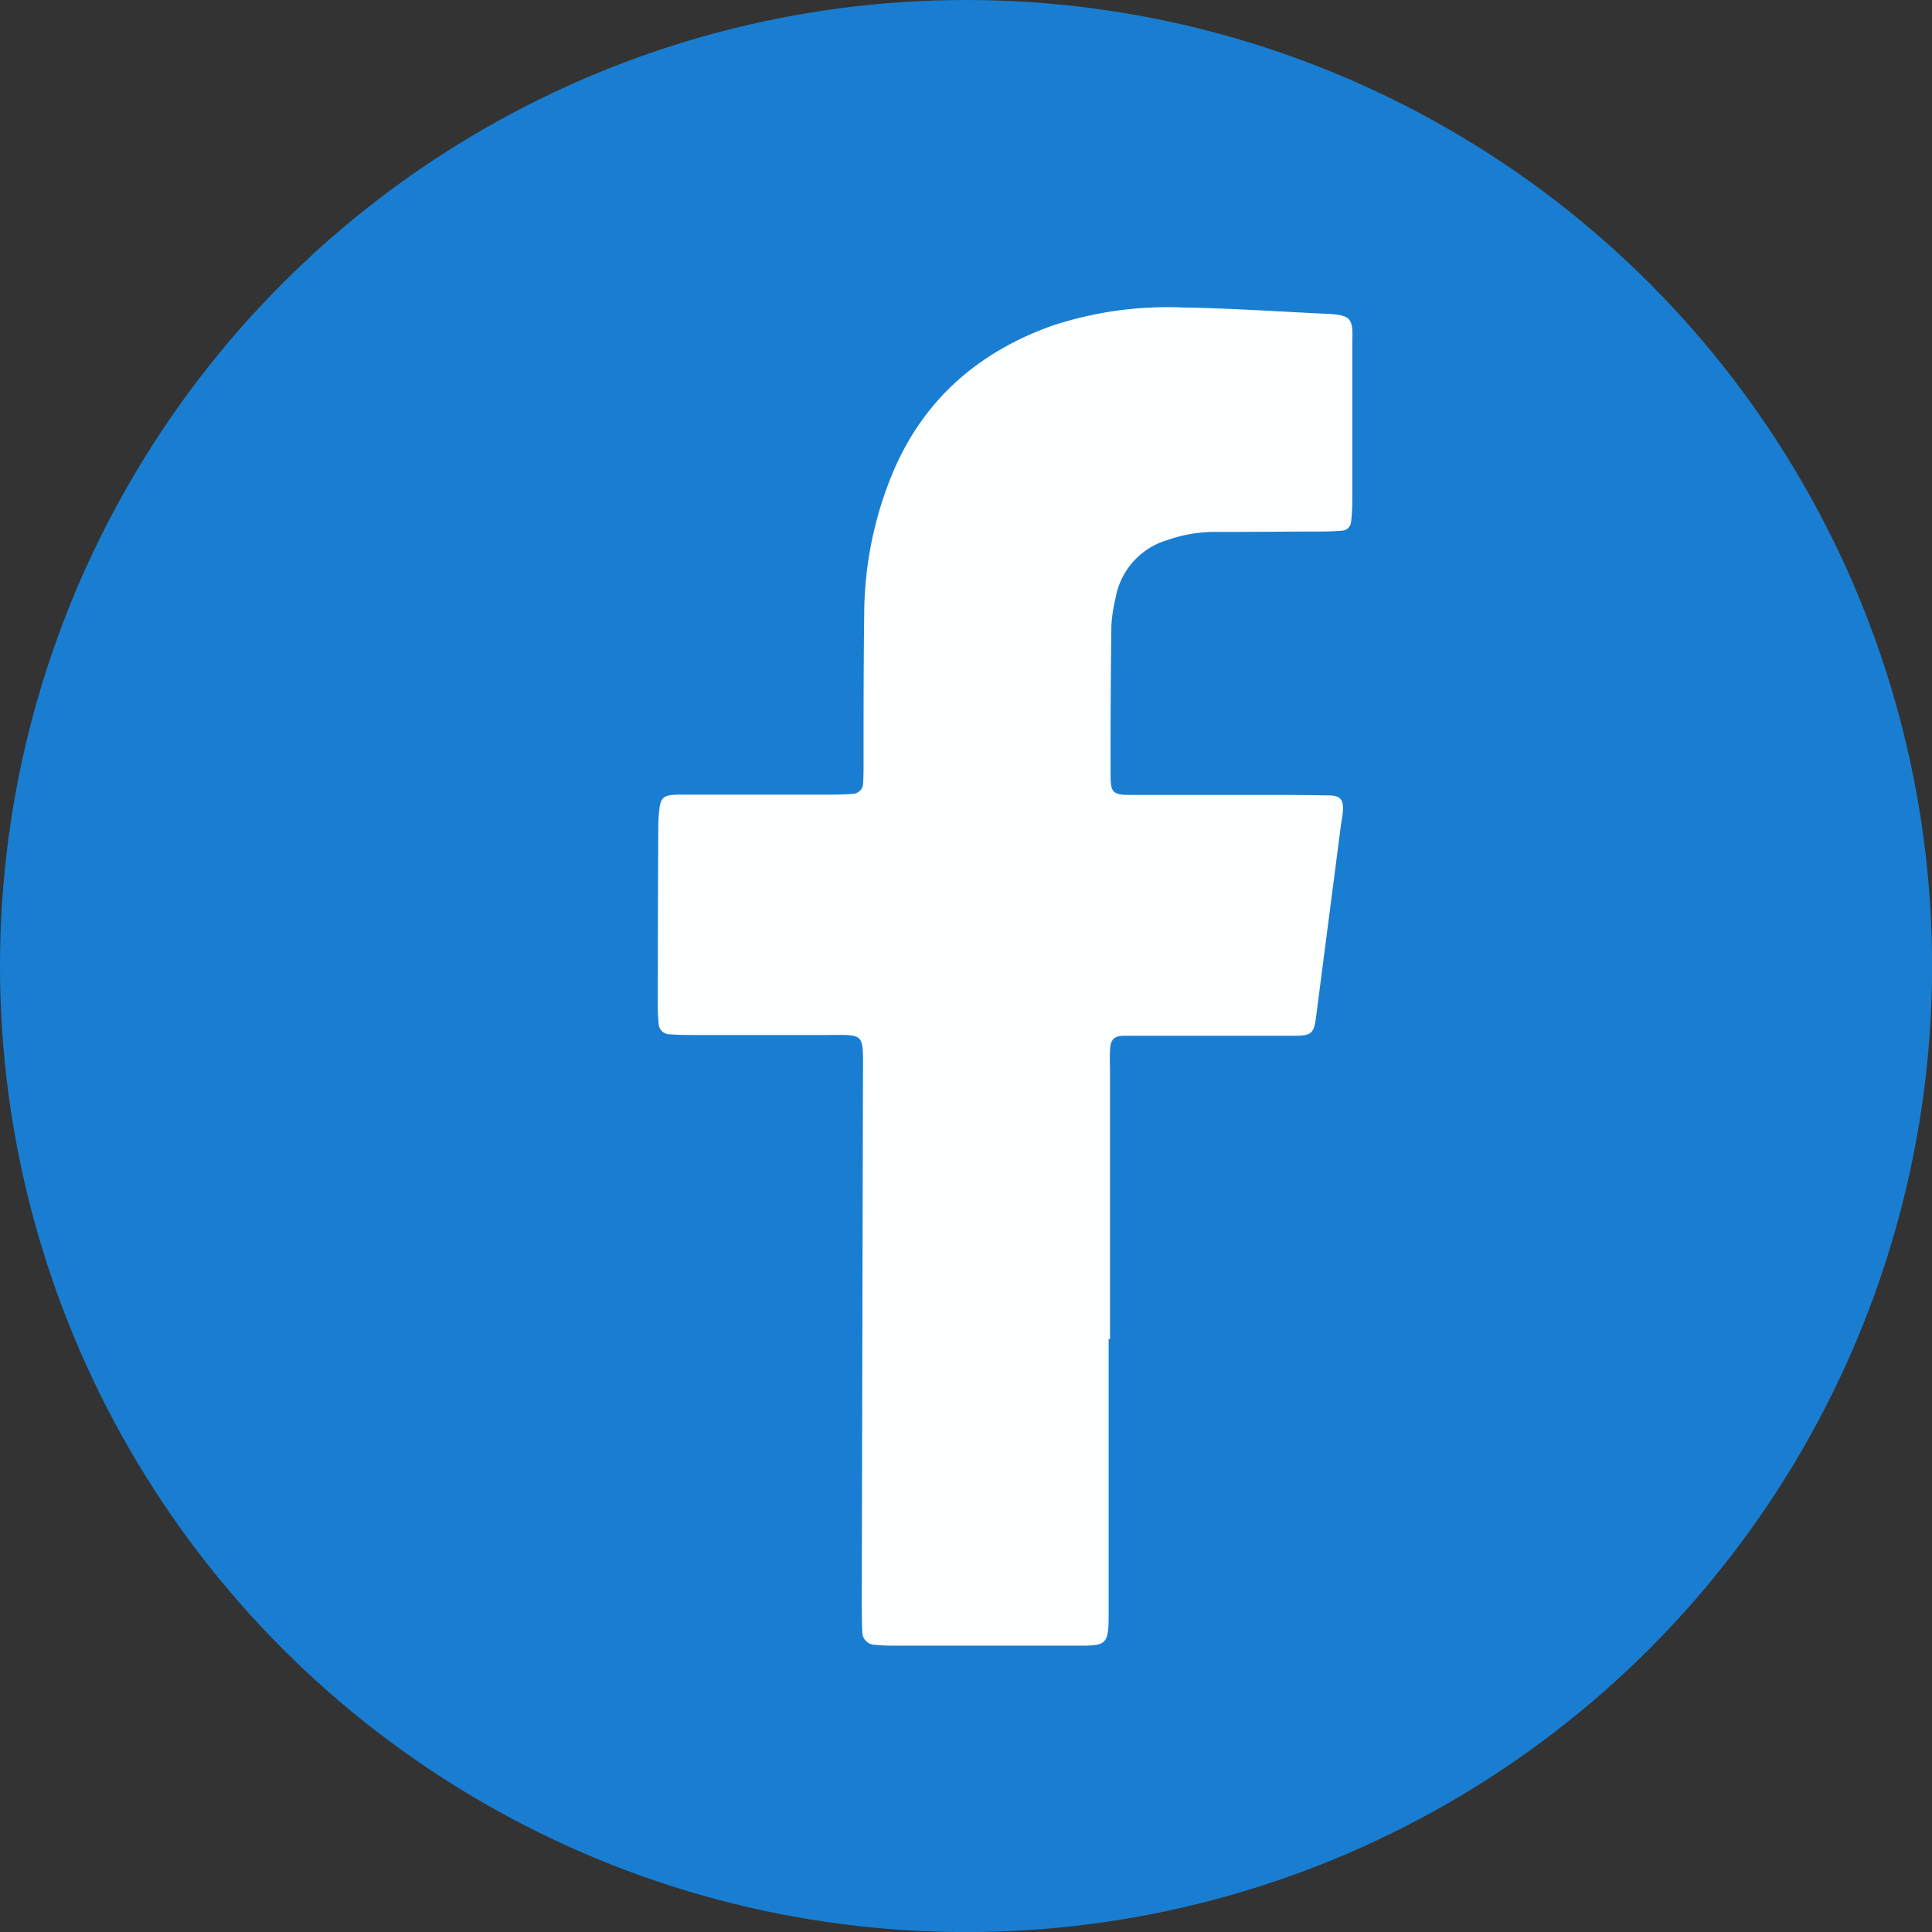 <svg id="Layer_1" data-name="Layer 1" xmlns="http://www.w3.org/2000/svg" viewBox="0 0 269.41 269.41"><rect x="0" y="0" width="269.41" height="269.41" fill="#333333" stroke="none"/><defs><style>.cls-1{fill:#197ed1;}.cls-2{fill:#fdfeff;}</style></defs><title>social medical icon</title><circle class="cls-1" cx="134.71" cy="134.71" r="134.71"/><path class="cls-2" d="M154.6,186.72v37.42c0,5.54,0,5.35-5.21,5.34H124.93a27.43,27.43,0,0,1-2.87-.11,1.81,1.81,0,0,1-1.82-1.83c-.06-1.44-.07-2.88-.07-4.31q.08-36.7.17-73.4c0-6,.36-5.5-5.35-5.5q-8.88,0-17.75,0c-1.28,0-2.56,0-3.84-.1a1.55,1.55,0,0,1-1.56-1.5,27.54,27.54,0,0,1-.11-2.87q0-11.76.06-23.51c0-1,0-1.92.09-2.87.2-2.34.5-2.66,3-2.67,6.71,0,13.43,0,20.14,0,1.28,0,2.56,0,3.84-.11a1.5,1.5,0,0,0,1.5-1.53c.07-1.11.06-2.23.06-3.35,0-6.72,0-13.44.09-20.15A51.84,51.84,0,0,1,124.8,65.2c4.37-9.79,11.77-16.08,21.68-19.7a51.07,51.07,0,0,1,18.42-2.62c6.71.1,13.41.57,20.12.88a13.56,13.56,0,0,1,1.43.12c1.53.21,2,.67,2.12,2.07.05.64,0,1.28,0,1.92q0,11,0,22.06a22.64,22.64,0,0,1-.17,2.86A1.32,1.32,0,0,1,187.14,74c-.95.08-1.91.12-2.87.12-5,0-9.91.07-14.87.05a20.18,20.18,0,0,0-6.58,1.13,10.29,10.29,0,0,0-7.27,8.16,20.44,20.44,0,0,0-.57,3.78q-.14,10.56-.11,21.11c0,2.11.41,2.49,2.58,2.5,5.59,0,11.19,0,16.79,0,3.67,0,7.35,0,11,.07,1.75,0,2.18.63,2,2.46-.06.64-.2,1.26-.28,1.9l-3.45,26.6c-.27,2.1-.62,2.52-2.66,2.55-3.52,0-7,0-10.56,0-4.47,0-9,0-13.43,0-1.53,0-2,.51-2.07,2-.06,1.12,0,2.24,0,3.36v36.93Z"/></svg>